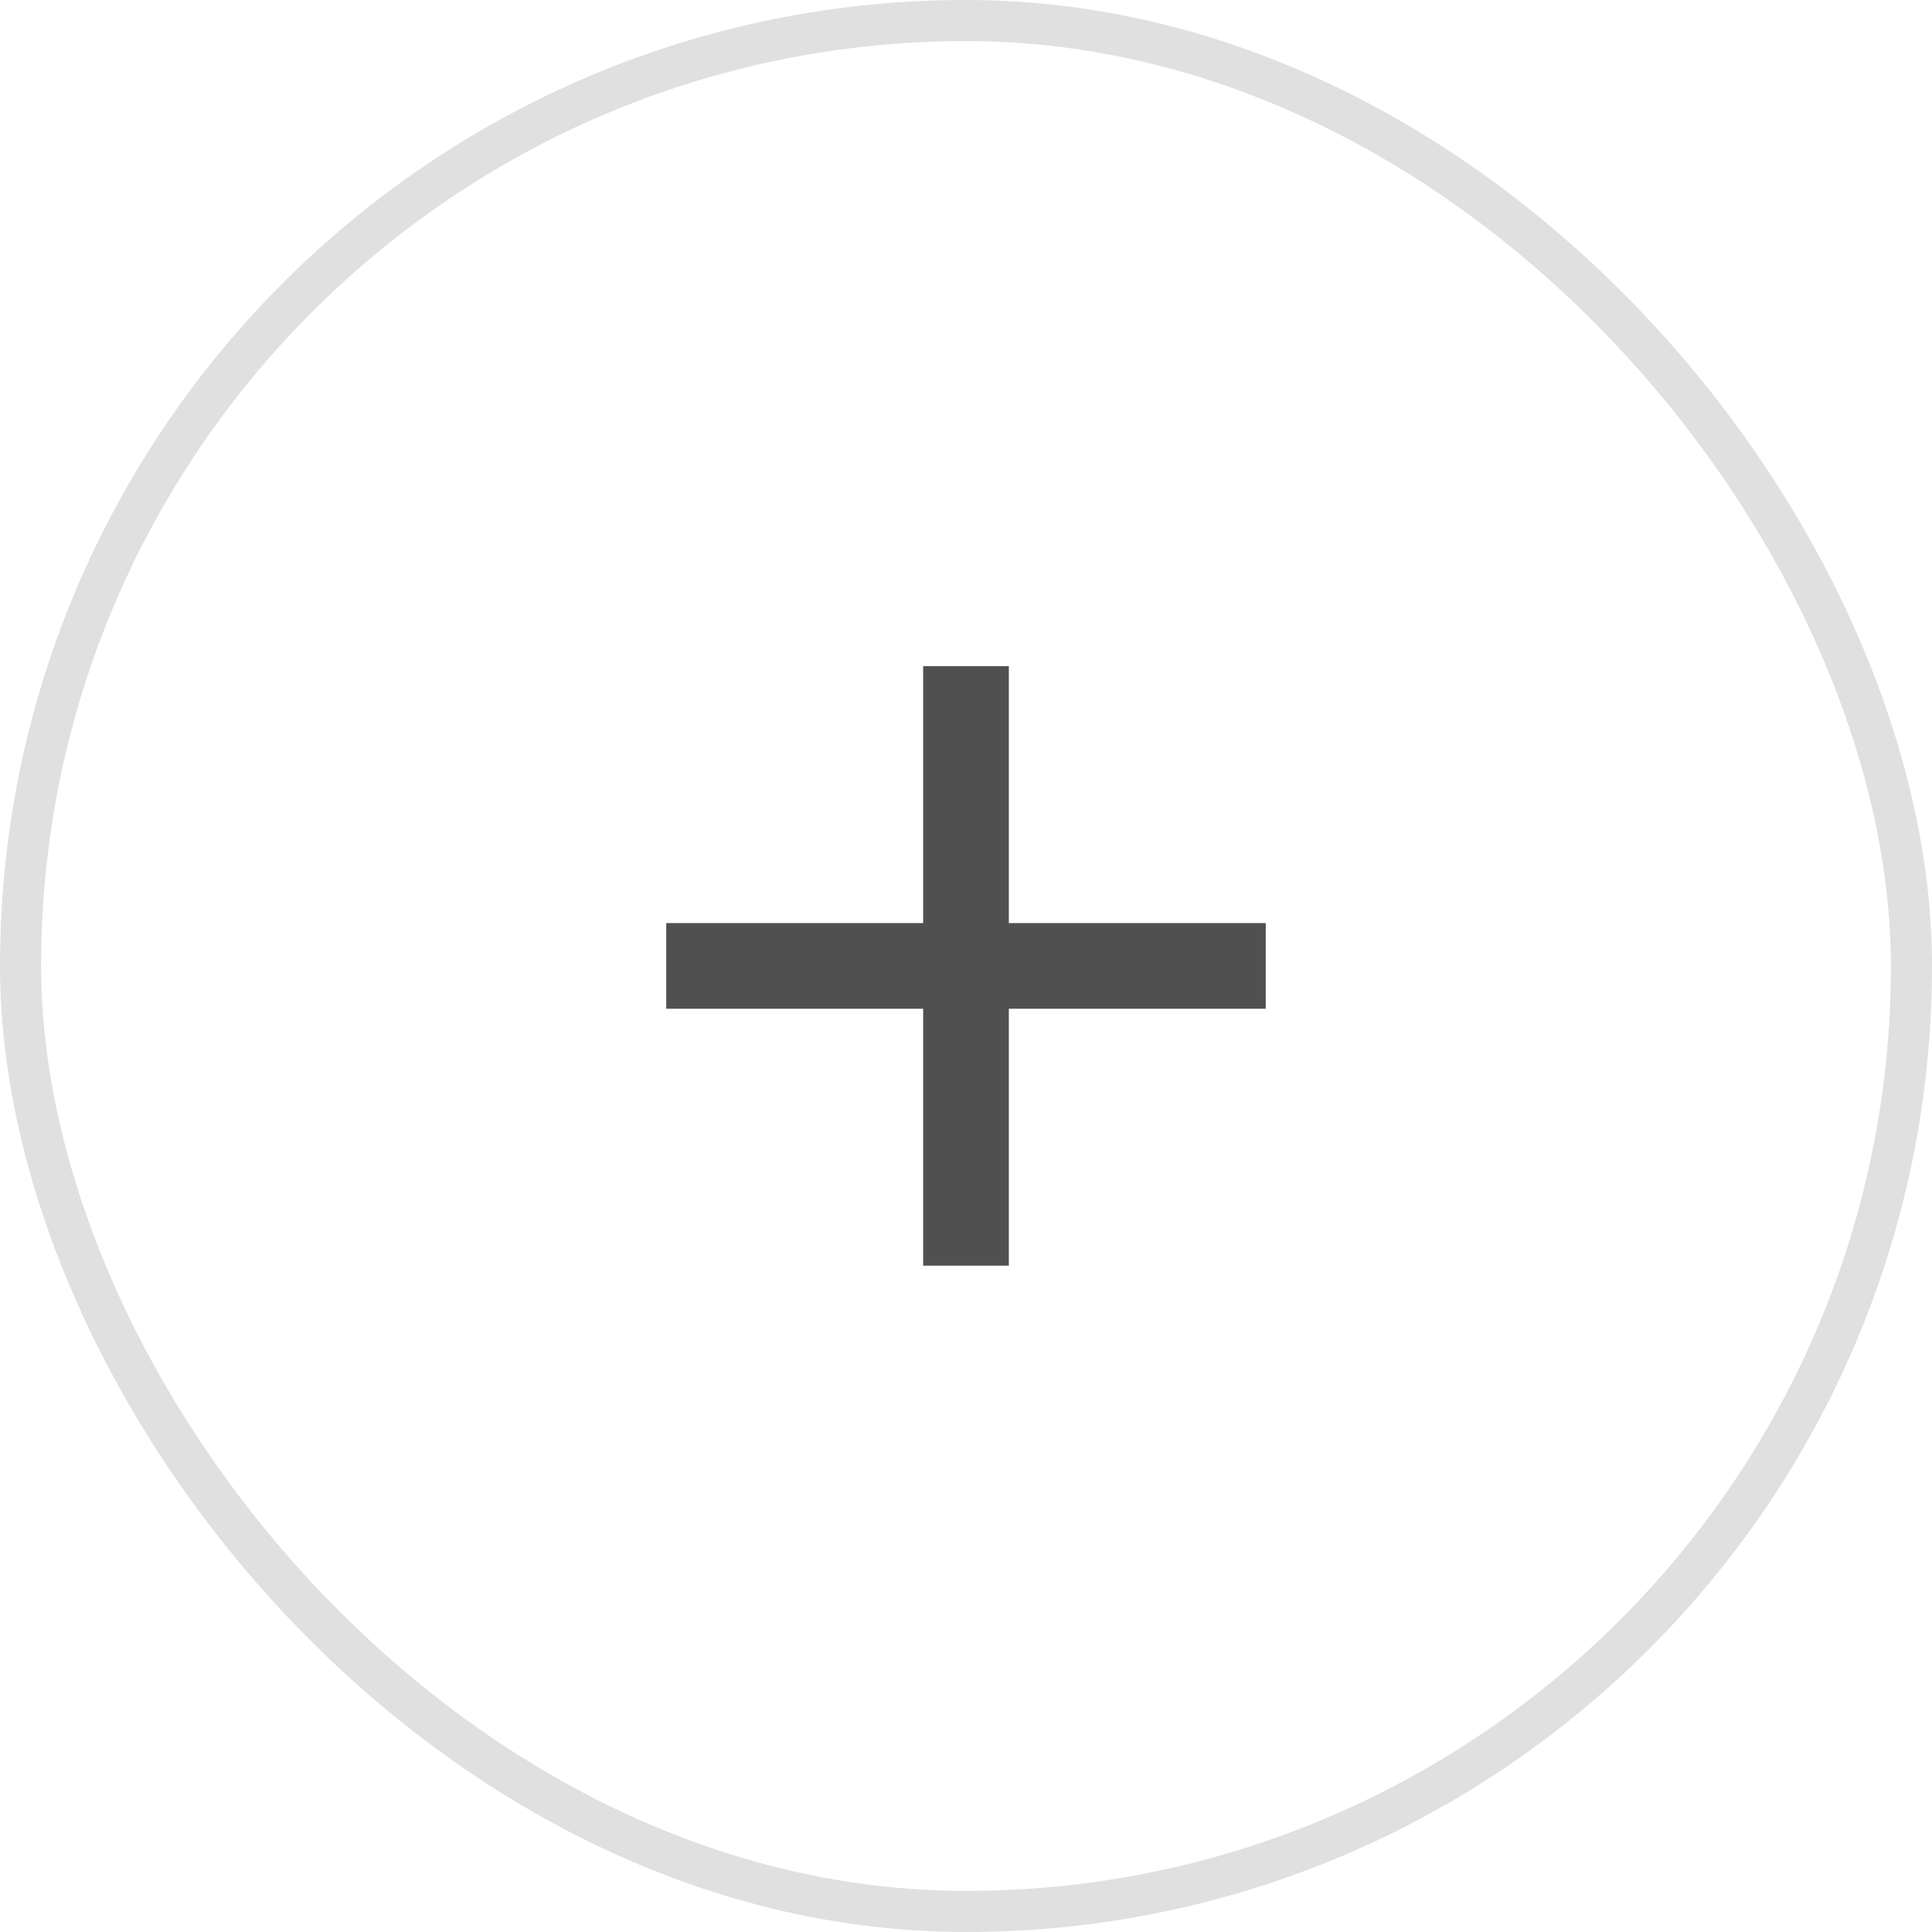 <?xml version="1.0" encoding="UTF-8"?> <svg xmlns="http://www.w3.org/2000/svg" width="47" height="47" viewBox="0 0 47 47" fill="none"><rect x="0.5" y="0.5" width="46" height="46" rx="23" stroke="#E0E0E0"></rect><path d="M30.792 24.54H24.542V30.79H22.458V24.54H16.208V22.456H22.458V16.206H24.542V22.456H30.792V24.54Z" fill="#505050"></path></svg> 